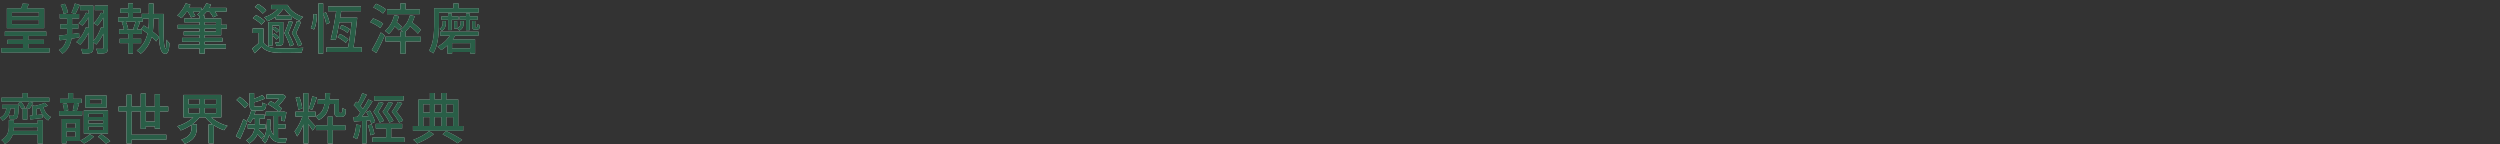 <svg xmlns="http://www.w3.org/2000/svg" id="_圖層_1" data-name="圖層 1" viewBox="0 0 1504.22 86.66"><rect x="0" y="0" width="1504.22" height="86.66" fill="#333333" stroke="none"/><defs><linearGradient id="_銀色_3" x1="-224.97" x2="474.14" y1="-45.55" y2="126.84" data-name="銀色 3" gradientUnits="userSpaceOnUse"><stop offset="0" stop-color="#edebe9"/><stop offset="0" stop-color="#e6e3e1"/><stop offset=".06" stop-color="#d7d4d3"/><stop offset=".19" stop-color="#b0adaf"/><stop offset=".26" stop-color="#949195"/><stop offset=".52" stop-color="#f6f6f6"/><stop offset=".59" stop-color="#e7e7e7"/><stop offset=".71" stop-color="#c1c0c1"/><stop offset=".88" stop-color="#888587"/><stop offset="1" stop-color="#dbdada"/><stop offset="1" stop-color="#b2b2b2"/></linearGradient><style>.cls-1{fill:#295e47}.cls-2{fill:url(#_銀色_3)}</style></defs><path d="M.83 31.64v-2.71h13v-2.44H4.46v-2.54h9.37v-2.34H2.9v-2.64h24.95v2.64H17.03v2.34h9.41v2.54h-9.41v2.44h12.8v2.71zm3.3-14.69V5.01h8.58c.46-1.25.78-2.22.96-2.9l3.73.3c-.22.48-.54 1.18-.96 2.08-.13.24-.22.42-.26.53h10.4v11.95H4.12ZM7.2 9.79h16.17V7.41H7.19v2.38Zm0 4.75h16.17v-2.47H7.19v2.47ZM37.46 32.33c-.64-.92-1.31-1.67-2.01-2.24 2.33-1.3 3.83-3.43 4.49-6.4l-4.06.59-.46-2.84c.11-.02.27-.04.5-.06 1.85-.22 3.31-.4 4.39-.53.04-.48.07-1.2.07-2.14v-1.42h-4.09v-2.74h4.09v-3.43h-4.42V8.41h9.14l-2.11-.76c.9-1.89 1.58-3.74 2.05-5.54l2.97.86c-.18.37-.45.96-.82 1.75-.84 1.8-1.45 3.04-1.85 3.7h2.24v2.71h-4.19v3.43h3.7v2.74h-3.7v1.42c0 .77-.01 1.35-.03 1.75.92-.13 2.33-.33 4.22-.59l.13 2.64c-.81.13-2.05.33-3.7.59-.42.07-.74.11-.96.13-.71 4.14-2.56 7.17-5.58 9.11Zm.79-23.93c-.22-1.65-.79-3.45-1.72-5.41L39 2.27c.92 1.71 1.55 3.49 1.88 5.31l-2.64.82Zm11.42 23.89c-.15-.9-.48-1.86-.99-2.87q2.805.105 3.96.03c.44-.02.66-.26.66-.73v-9.14c-1.45 2.97-3.13 5.41-5.05 7.33-.73-.64-1.51-1.17-2.34-1.58 1.19-1.06 2.29-2.38 3.32-3.96 1.02-1.58 1.84-3.25 2.46-4.98l1.62.4v-6.44c-1.12 2-2.38 3.7-3.76 5.08-.84-.68-1.6-1.18-2.28-1.48 1.91-1.74 3.4-3.84 4.46-6.3l1.58.43V6.1h-5.12V3.33h7.92v21.32c1.94-2.07 3.5-4.82 4.69-8.25l1.35.33v-6.14c-1.14 1.96-2.34 3.57-3.6 4.85-.77-.64-1.52-1.13-2.24-1.48 1.8-1.72 3.29-3.82 4.46-6.3l1.39.36V6.11h-5.08V3.34h7.89v25.41c0 .81-.09 1.45-.26 1.91-.2.46-.54.83-1.02 1.09-.79.37-2.44.56-4.95.56-.11-.88-.42-1.87-.92-2.97 1.45.09 2.68.1 3.7.03q.66 0 .66-.66v-8.48q-1.845 3.96-4.26 6.57c-.37-.35-.97-.78-1.78-1.29v3.27c0 .81-.1 1.44-.3 1.88-.2.48-.55.85-1.06 1.09-.79.37-2.49.56-5.08.56ZM98.64 32.2c-1.41-.51-2.32-2.77-2.74-6.8-.24-2.46-.34-7.14-.3-14.03v-.13h-3.2V12c0 2.64-.15 4.98-.46 7.03 1.78 1.39 3.04 2.53 3.76 3.43l-1.78 2.47c-.64-.79-1.53-1.69-2.67-2.71-1.19 4.22-3.39 7.6-6.6 10.13-.84-.84-1.63-1.47-2.38-1.91 3.3-2.49 5.47-5.91 6.5-10.26-1.21-.92-2.33-1.71-3.37-2.38v2.61h-5.38v2.94h4.88v2.61h-4.88v6.27h-2.87v-6.27H72v-2.61h5.15v-2.94h-5.48v-2.64h2.9c-.24-1.5-.68-2.91-1.32-4.26l1.62-.43h-3.76v-2.61h6.04V7.76H72.4V5.19h4.75v-3.2h2.87v3.2h4.55v2.57h-4.55v2.71h5.31V8.36h4.22V2.07h2.84v6.3h6.14q-.195 10.125-.03 14.19c.13 4.25.55 6.47 1.25 6.67.2.07.34-1.73.43-5.38.62.9 1.21 1.6 1.78 2.08-.09 2.73-.44 4.59-1.06 5.58q-.795 1.29-2.28.69ZM76.17 17.78h4.88l-.99-.3c.53-1.17 1.02-2.63 1.49-4.39h-5.84c.77 1.63 1.24 3.09 1.42 4.39zm6.27 0h2.94l-.46-.3 1.62-2.14c.9.53 1.83 1.12 2.77 1.78.18-1.58.26-3.3.26-5.15v-.73h-3.66v1.85h-3.23l1.55.39c-.07.15-.15.38-.26.66-.68 1.74-1.19 2.95-1.52 3.63ZM120.05 32.3v-3.13h-12.54v-2.38h12.54v-1.65h-10.46V22.8h10.46v-1.58h-9.5v-2.24h9.5v-1.71h-13.13v-2.31h13.13v-1.58h-9.21v-2.21h9.21V9.62c-.44-.29-.96-.56-1.55-.83.77-.53 1.45-1.09 2.05-1.68h-4.46c.66.99 1.14 1.83 1.45 2.51l-2.67.86c-.37-1.01-.99-2.13-1.85-3.37h-.83c-.95 1.45-1.95 2.72-3 3.79a17 17 0 0 0-2.54-1.62c.99-.88 1.95-1.98 2.87-3.3.88-1.28 1.62-2.6 2.21-3.96l2.84.79c-.15.33-.38.81-.69 1.45-.11.22-.2.38-.26.49h7.72v1.52c1.19-1.32 2.11-2.74 2.77-4.26l2.87.72c-.24.59-.59 1.27-1.06 2.01h10.33v2.34h-6.93c.79.99 1.3 1.73 1.52 2.21l-2.61 1.12c-.46-1.01-1.2-2.12-2.21-3.33h-1.75c-.66.81-1.4 1.59-2.21 2.34h1.09v1.72h9.93v3.79h3.43v2.31h-3.43v3.96h-9.93v1.58h10.69v2.34h-10.69v1.65h12.8v2.38h-12.8v3.13h-3.1Zm3.1-17.36h6.8v-1.58h-6.8zm0 4.03h6.8v-1.71h-6.8zM153.22 32.04l-1.52-2.87q2.145-1.59 3.96-3.3v-6.01h-3.6v-2.77h6.47v8.48c1.43 2.16 4.11 3.3 8.05 3.43 1.98.09 4.59.11 7.82.06 3.34-.06 6.04-.18 8.08-.33-.48 1.04-.78 2-.89 2.9-1.94.09-4.44.14-7.52.17-3.01.02-5.51 0-7.49-.07-4.2-.18-7.29-1.41-9.27-3.7-1.25 1.28-2.62 2.61-4.09 3.99Zm4.06-17.23c-.51-.57-1.25-1.24-2.24-2.01-.97-.71-1.94-1.33-2.9-1.88l1.98-1.82q3.525 1.815 5.25 3.66l-2.08 2.04Zm.79-6.63c-.48-.59-1.18-1.28-2.08-2.04q-1.35-1.155-2.67-1.98l2.05-1.75c.9.53 1.8 1.13 2.71 1.82.95.75 1.66 1.42 2.14 2.01l-2.14 1.95Zm2.8 4.55c-.62-1.01-1.25-1.79-1.91-2.34 1.52-.46 2.99-1.13 4.41-2s2.63-1.85 3.65-2.95h-3.89V2.97h9.97c.77 1.58 2.01 3.04 3.73 4.36 1.67 1.28 3.53 2.23 5.58 2.87-.97.73-1.72 1.48-2.24 2.28-1.67-.68-3.2-1.54-4.59-2.57v1.75h-9.77v-1.58q-2.34 1.755-4.92 2.67Zm.56 14.85V13.26h8.98v11.91c0 .57-.07 1-.2 1.29-.13.33-.37.57-.73.72-.51.26-1.57.4-3.2.4-.07-.59-.3-1.29-.69-2.08q1.515.06 2.01 0 .36 0 .36-.33V15.4h-4.09v1.85l1.32-1.09c1.28.71 2.2 1.45 2.77 2.24l-1.45 1.22q-.825-1.185-2.64-2.28v3.63l1.19-.86c1.23.77 2.16 1.59 2.77 2.47l-1.58 1.22c-.51-.79-1.3-1.6-2.38-2.41v6.17h-2.44Zm5.18-18.15h8.32c-1.56-1.25-2.79-2.58-3.7-3.99h-.86a19.5 19.5 0 0 1-3.76 3.99m7.85 18.41c-.62-2.24-1.74-4.88-3.37-7.92 1.19-2.66 2.1-5.07 2.74-7.23l2.34.49c-.4 1.19-1.11 3.02-2.15 5.48-.24.55-.42.96-.53 1.22 1.47 2.69 2.56 5.05 3.27 7.1l-2.31.86Zm4.92 0c-.68-2.2-1.94-4.84-3.76-7.92 1.32-2.73 2.33-5.14 3.04-7.23l2.41.53c-.55 1.54-1.53 3.76-2.94 6.67 1.63 2.73 2.83 5.08 3.6 7.06l-2.34.89ZM188.96 17.75l-1.95-.86c.51-.97.9-2.28 1.19-3.93.26-1.47.42-2.99.46-4.55l1.98.27c0 1.69-.13 3.3-.4 4.82q-.435 2.67-1.29 4.26Zm2.61 14.55V2.04h2.87v6.01l1.68-.6c1.19 2.44 1.9 4.55 2.14 6.34l-1.98.83c-.29-1.89-.9-3.94-1.85-6.14v23.83h-2.87Zm4.88-1.02v-2.84h13c.83-4.51 1.54-9.53 2.11-15.05h-7.36c-.81 4.42-1.54 7.96-2.18 10.62l-3.04-.23c1.34-5.3 2.44-10.98 3.3-17.03h-4.88V3.91h19.8v2.84h-11.88c-.02.15-.06.38-.1.69-.22 1.41-.4 2.48-.53 3.2h10.26c-.75 7.13-1.5 13.06-2.24 17.79h4.98v2.84h-21.25Zm11.58-5.48c-1.08-1.08-2.71-2.24-4.88-3.5l1.49-1.82q3.075 1.515 4.95 3.27l-1.55 2.05Zm1.02-6.04c-1.12-.99-2.7-1.9-4.72-2.74l1.32-1.98c2.07.84 3.65 1.67 4.75 2.51zM228.76 16.86c-.62-.55-1.51-1.17-2.67-1.85q-1.68-.96-3.3-1.65l1.68-2.31c2.6 1.01 4.62 2.08 6.07 3.2zm-2.34 15.01-2.74-1.81c1.91-3.19 3.73-6.71 5.45-10.56l2.38 1.82c-1.47 3.48-3.17 7-5.08 10.56Zm4.03-23.73c-.59-.57-1.46-1.21-2.61-1.91-1.08-.68-2.16-1.26-3.23-1.75l1.68-2.21c1.06.42 2.13.95 3.23 1.58 1.17.66 2.07 1.27 2.71 1.81l-1.78 2.47Zm3.46 12.34c-.84-.88-1.58-1.51-2.24-1.88 2.62-2.15 4.47-5.31 5.54-9.47l2.81.53c-.33 1.32-.76 2.56-1.29 3.73 1.36 1.03 2.36 1.89 3 2.57l-1.75 2.31c-.64-.7-1.46-1.5-2.48-2.38q-1.545 2.745-3.6 4.59Zm7 11.85v-7.36h-9.01V22.1h9.01v-3h1.45s-.06-.05-.1-.1c-.7-.62-1.19-1-1.45-1.15 2.88-1.98 4.84-4.87 5.87-8.68l2.84.53c-.35 1.3-.84 2.55-1.45 3.76 2.35 1.8 4.07 3.3 5.15 4.49l-1.78 2.31c-1.04-1.25-2.61-2.74-4.72-4.46-.81 1.23-1.77 2.33-2.87 3.3h.17v3h9.17v2.87h-9.17v7.36h-3.1ZM232.86 8.5V5.63h8.05V2h3.1v3.63h8.61V8.5h-19.77ZM260.7 32.1c-.29-.26-.7-.56-1.24-.88s-.99-.54-1.34-.68c1.25-2.07 2.12-4.74 2.61-8.02.33-2.2.5-4.91.5-8.12V4.94h11.58v-2.9h3.1v2.9h12.14v2.64h-23.92v6.83c0 8.03-1.14 13.93-3.43 17.69m8.48.2v-4.98c-1.06.99-2.28 1.93-3.66 2.8-.7-.79-1.45-1.47-2.24-2.05 3.12-1.69 5.57-3.89 7.33-6.6h-5.74v-2.41h23.07v2.41h-14.06c-.62 1.01-1.1 1.76-1.45 2.24h13.43v8.55h-2.97v-.96h-10.86v.99h-2.84Zm-3.27-13.7c-.29-.35-.75-.77-1.39-1.25 1.23-.77 1.85-1.9 1.85-3.4v-1.29h1.88v1.35q0 3.06-2.34 4.59m3.7-.49V11.9h-3.99V9.82h3.99V8.04h2.21v1.78h3.99v2.08h-3.99v6.21zm2.41 10.96h10.86v-3.1h-10.86zm4.36-10.66c-.48-.53-.92-.94-1.32-1.22v.03h-1.81V12.7h1.81v4.42c1.41-.75 2.11-1.81 2.11-3.2v-1.25h1.85v1.32c0 2-.88 3.48-2.64 4.42m4.03-.23v-6.27h-3.83V9.83h3.83V8.05h2.24v1.78h4.75v2.08h-4.75v6.27zm5.38-.33c-.57 0-1.01-.15-1.32-.46-.15-.15-.26-.37-.31-.64-.06-.28-.08-.74-.08-1.4v-2.71h1.85v2.94q0 .525.03.63c.07.09.17.13.3.13h.43c.13 0 .24-.03.33-.08s.17-.18.23-.38c.02-.18.05-.66.1-1.45.37.33.84.57 1.39.72-.09 1.01-.19 1.65-.3 1.91-.15.26-.4.47-.73.63-.2.11-.5.17-.89.17h-1.02ZM1.52 72.64A5.3 5.3 0 0 0 0 70.79c1.19-.55 2.1-1.33 2.74-2.34.53-.86.9-1.95 1.12-3.27H1.25v-2.11h10.1q0 .465-.03.96c-.11 2.29-.24 3.91-.4 4.85-.15 1.06-.38 1.76-.69 2.11-.38.44-.92.69-1.65.76q-.795.105-2.61.03c-.09-.9-.3-1.65-.63-2.24.64.09 1.34.13 2.11.13.37 0 .64-.1.79-.3.31-.37.52-1.77.63-4.19H6.33c-.24 1.74-.71 3.19-1.42 4.36-.79 1.3-1.92 2.33-3.4 3.1Zm16.17-7.16-1.95-.73c.81-1.28 1.44-2.46 1.88-3.56H.83v-2.44h12.8v-2.74h3.07v2.74h13v2.44H17.85l2.14.69q-1.185 2.175-2.31 3.6ZM2.97 86.67a7.6 7.6 0 0 0-2.11-2.41c1.78-1.06 3.02-2.42 3.73-4.09.48-1.16.73-2.61.73-4.32v-3.56h3.07v1.88h14.29v-1.88h3.1v14.12h-3.1v-5.28H7.62c-.84 2.33-2.39 4.18-4.65 5.54m5.21-7.92h14.49v-2.24l-14.29.03c-.04.97-.11 1.71-.2 2.21m4.72-13.2c-.37-.97-1.08-2.11-2.11-3.43l1.98-.82c1.01 1.23 1.75 2.33 2.21 3.3l-2.08.96Zm.76 6.37v-6.63h2.77v6.63zm15.34.53c-1.36-.77-2.52-1.96-3.46-3.56l.07 2.08c-.99.13-2.43.32-4.32.56-1.39.18-2.4.31-3.04.39l-.33-2.34h.17c.64-.04 1.12-.09 1.45-.13v-6.1l1.45.36c2.68-.62 4.63-1.23 5.84-1.85l1.98 1.75c-.86.37-1.76.69-2.71.96.9 2.88 2.43 4.83 4.59 5.84-.64.53-1.2 1.21-1.68 2.05Zm-7-3.23 3.5-.36c-.64-1.14-1.16-2.39-1.55-3.73-.88.18-1.53.31-1.95.4v3.7ZM35.57 69.47V66.8h3c-.09-1.43-.36-2.87-.83-4.32l2.38-.46c.53 1.47.84 2.95.92 4.42l-1.81.36h6.2l-1.68-.3c.42-1.56.69-3.07.83-4.52h-8.45v-2.54h4.92v-3.43h2.94v3.43h5.11v2.54H46l1.65.23c-.07.2-.15.48-.26.86-.55 1.83-.95 3.07-1.19 3.73h3.23v2.67zm1.65 16.8V71.62h10.92v13.2h-8.18v1.45zm2.74-9.3h5.38v-2.84h-5.38zm0 5.38h5.38v-3.07h-5.38zm10.59 3.99c-.7-.66-1.45-1.25-2.24-1.78.99-.44 2.04-1.04 3.14-1.78 1.03-.72 1.87-1.42 2.51-2.08l2.57 1.52c-.79.75-1.74 1.51-2.84 2.28a28 28 0 0 1-3.13 1.85Zm-.1-5.97V66.44H65v13.93zm.86-15.64V57.5h12.87v7.23zm1.98 5.68h8.75v-1.88h-8.75zm0 3.89h8.75v-1.88h-8.75zm0 3.93h8.75v-1.95h-8.75zm.86-15.74h7.06v-2.74h-7.06zm9.6 23.99c-1.19-1.3-2.79-2.71-4.82-4.22l2.11-1.52c2.2 1.52 3.97 2.9 5.31 4.16l-2.61 1.58ZM76.13 86.33v-19.3h-4.82v-2.94h4.82v-7.13h3.13v7.13h5.41v-7.82h3.07v7.82h5.41v-7.46h3.1v7.46h4.98v2.94h-4.98v10.39h-3.1v-1.39h-5.41v1.52h-3.07V67.02h-5.41v14.03h20.82v3H79.26v2.28zm11.62-13.17h5.41v-6.14h-5.41zM111.14 86.56c-.38-.79-1.07-1.63-2.08-2.51 2.51-.88 4.25-2.04 5.21-3.5.68-1.01 1.02-2.27 1.02-3.76v-1.72a28 28 0 0 1-6.57 3.4c-.57-.97-1.25-1.81-2.05-2.54 1.78-.53 3.52-1.25 5.21-2.18 1.74-.95 3.21-2 4.42-3.17h-5.97V57.12h22.84v13.46h-6.01c1.19 1.14 2.65 2.17 4.39 3.07 1.72.9 3.51 1.6 5.38 2.08-.79.71-1.49 1.57-2.08 2.61-2.09-.66-4.16-1.66-6.2-3v10.92h-3.17V74.81h2.44c-1.74-1.3-3.18-2.71-4.32-4.22h-3.53a20.9 20.9 0 0 1-4.39 4.19h2.74v2.11c0 2.02-.41 3.72-1.22 5.08-1.14 1.94-3.17 3.46-6.07 4.59Zm2.24-23.92h6.73v-3h-6.73zm0 5.45h6.73v-3.07h-6.73zm9.83-5.45h6.8v-3h-6.8zm0 5.45h6.8v-3.07h-6.8zM144.54 83.5l-2.61-1.52c1.65-3.17 3.16-6.62 4.52-10.36l2.34 1.62q-2.04 5.61-4.26 10.26Zm2.74-18.45c-.95-1.32-2.61-2.95-4.98-4.88l2.01-1.95c2.31 1.71 4.01 3.26 5.12 4.62zm2.67 21.29a8.4 8.4 0 0 0-1.88-1.88c2.77-1.58 4.46-3.93 5.05-7.03h-4.03v-2.61h4.29v-3.37h-1.32c-.42.9-.91 1.73-1.48 2.47-.46-.44-1.18-.93-2.15-1.48 1.19-1.43 2.09-3.45 2.71-6.07l2.54.56c-.18.73-.37 1.41-.59 2.05h6.17v2.47h-3.17v3.37h3.6v2.61h-3.79c-.02.07-.05.18-.08.35-.03.16-.06.29-.08.38 1.41 1.17 2.54 2.29 3.4 3.37l-1.78 2.08c-.64-.9-1.45-1.84-2.44-2.8-.97 2.22-2.62 4.07-4.95 5.54Zm3.6-19.83c-1.36 0-2.27-.23-2.72-.68s-.68-1.32-.68-2.62v-7.16h2.74v3.33c2.16-.79 3.81-1.53 4.95-2.21l1.62 2.11q-3.105 1.425-6.57 2.31v1.58c0 .4.06.65.18.76s.4.16.84.16h2.97c.37 0 .63-.14.76-.43s.22-.95.26-1.98q.795.63 2.34.99c-.13 1.5-.41 2.51-.84 3.04s-1.16.79-2.19.79h-3.66Zm5.87 19.8c-.53-.81-1.1-1.44-1.72-1.88 1.1-1.19 1.87-2.93 2.31-5.21q.525-2.64.63-7.23h2.24c-.04 1.98-.13 3.6-.26 4.85.46 1.96 1.15 3.46 2.08 4.49V69.81h-4.82V67.2h7.79q-1.095-1.05-3-2.34c-1.23-.86-2.43-1.6-3.6-2.21l1.68-1.88c.86.42 1.74.89 2.64 1.42.68-.68 1.47-1.62 2.38-2.8h-7.46v-2.51h9.34l.56-.13 1.88 1.29c-1.28 2-2.78 3.86-4.52 5.58.77.53 1.46 1.08 2.08 1.65l-1.62 1.95h2.24l.43-.1 1.65.39c-.35 2.16-.75 3.98-1.19 5.48l-2.05-.46c.13-.6.3-1.5.5-2.71h-2.31v4.92h4.52v2.54h-4.52v5.68c.64.18 1.38.26 2.21.26h3.2c-.4.75-.66 1.63-.79 2.64h-2.57c-1.69 0-3.09-.32-4.19-.96-1.32-.77-2.39-2.08-3.2-3.93-.51 2.22-1.35 4-2.54 5.35ZM182.59 86.3V74.82c-1.3 3.28-2.57 5.7-3.83 7.26-.29-.79-.8-1.81-1.55-3.07.88-1.01 1.76-2.35 2.64-4.03.84-1.58 1.54-3.21 2.11-4.88h-4.26v-2.87h4.88V56.04h2.9v11.19h4.42v2.87h-4.42v1.19c.55.55 1.35 1.39 2.39 2.53s1.72 1.91 2.03 2.33l-1.78 2.41c-.59-1.04-1.47-2.33-2.64-3.89v11.65h-2.9Zm-3.17-20.33c-.04-.99-.21-2.13-.49-3.43-.29-1.39-.64-2.63-1.06-3.73l2.24-.53c.44 1.1.82 2.31 1.14 3.62s.51 2.46.58 3.45l-2.41.63Zm8.42.03-2.08-.63c.88-2.18 1.58-4.63 2.11-7.36l2.77.63c-1.06 3.1-1.99 5.56-2.81 7.36Zm3.86 6.24c-.15-.33-.4-.71-.74-1.15s-.67-.79-.97-1.06c1.58-.77 2.79-1.78 3.63-3.04.77-1.12 1.31-2.6 1.62-4.42h-3.99V59.8h4.32c.09-1.47.14-2.74.17-3.79h2.87c-.02 1.34-.09 2.61-.2 3.79h5.54v6.93c0 .64.03 1 .1 1.09.09.09.23.13.43.13h.63c.24 0 .41-.03.51-.1s.18-.27.25-.63c.09-.37.13-1.15.13-2.34.51.42 1.2.78 2.08 1.09q-.135 2.37-.33 2.97c-.22.48-.56.85-1.02 1.09-.35.2-.86.3-1.52.3h-1.49c-.84 0-1.47-.21-1.91-.63a2 2 0 0 1-.49-.96c-.09-.44-.13-1.12-.13-2.04v-4.12h-3.07c-.38 2.38-1.01 4.29-1.91 5.74-1.03 1.63-2.53 2.94-4.49 3.93Zm5.51 14.12v-8.09h-7.09v-2.94h7.09v-5.15h3.04v5.15h7.56v2.94h-7.56v8.09zM214.76 83.73c-.53-.35-1.28-.71-2.24-1.09.88-1.83 1.5-4.4 1.85-7.72l2.54.43c-.51 3.74-1.22 6.53-2.15 8.38m3.1 2.57V72.8c-.53.02-1.29.06-2.28.13-1.19.09-2.06.14-2.61.17l-.3-2.67 2.31-.13c.73-.95 1.32-1.75 1.78-2.41q-1.32-2.04-3.93-4.65l1.55-2.05c.2.18.49.46.89.86 1.12-2.03 2.01-4.03 2.67-6.01l2.71.99c-1.52 2.97-2.77 5.2-3.76 6.7.62.68 1.1 1.28 1.45 1.78 1.34-2.09 2.43-3.98 3.27-5.68l2.54 1.15c-2.22 3.54-4.34 6.6-6.37 9.17l3.89-.23c-.29-.68-.71-1.51-1.25-2.47l2.18-.93c.68 1.1 1.31 2.29 1.88 3.56.57 1.28.97 2.37 1.19 3.27l-2.34 1.09c-.13-.57-.33-1.24-.59-2.01l-2.18.16v13.7h-2.71Zm5.02-4.92c-.15-1.74-.67-3.71-1.55-5.91l2.21-.66c.86 2.03 1.43 3.97 1.72 5.84zm1.22 4.06v-2.77h8.25v-5.41h-6.24v-2.71h15.87v2.71h-6.57v5.41h7.92v2.77h-19.24Zm4.39-11.68c-.71-1.8-1.96-3.96-3.76-6.47 1.5-2.31 2.63-4.3 3.4-5.97l2.61.63c-.92 1.74-1.98 3.51-3.17 5.31 1.56 2.09 2.71 3.93 3.43 5.51zm-3.37-13.27v-2.71h17.72v2.71zm9.17 13.27c-.79-1.87-2.16-4.03-4.09-6.47 1.56-2.29 2.75-4.28 3.56-5.97l2.61.63q-1.38 2.445-3.3 5.28c1.65 2.09 2.87 3.92 3.66 5.48l-2.44 1.06Zm5.84 0c-.9-1.87-2.38-4.03-4.42-6.47 1.65-2.38 2.88-4.37 3.7-5.97l2.61.66c-.9 1.61-2.04 3.36-3.4 5.25 1.78 2.05 3.09 3.85 3.93 5.41l-2.41 1.12ZM248.46 78.71v-2.9h3.27V59.9h6.93v-3.96h2.84v3.96h4.12v-3.96h2.94v3.96h7.19v15.91h2.97v2.9zm2.54 7.62a14.2 14.2 0 0 0-2.34-2.21c1.76-.64 3.52-1.44 5.28-2.41 1.83-1.01 3.23-1.96 4.22-2.84l2.87 1.85c-1.23.99-2.8 2.01-4.72 3.07-1.8 1.01-3.58 1.86-5.31 2.54m3.7-18.68h3.96v-4.92h-3.96zm0 8.15h3.96v-5.31h-3.96zm6.8-8.15h4.12v-4.92h-4.12zm0 8.15h4.12v-5.31h-4.12zm13.79 10.39c-2.55-1.87-5.54-3.65-8.98-5.35l2.14-2.01c3.98 1.87 7.19 3.64 9.64 5.31l-2.81 2.04Zm-6.73-18.54h4.09v-4.92h-4.09zm0 8.15h4.09v-5.31h-4.09z" class="cls-2"/><path d="M.83 31.64v-2.71h13v-2.44H4.46v-2.54h9.37v-2.34H2.9v-2.64h24.95v2.64H17.03v2.34h9.41v2.54h-9.41v2.44h12.8v2.71zm3.3-14.69V5.01h8.58c.46-1.25.78-2.22.96-2.9l3.73.3c-.22.48-.54 1.18-.96 2.08-.13.24-.22.42-.26.53h10.4v11.95H4.12ZM7.2 9.79h16.17V7.41H7.19v2.38Zm0 4.75h16.17v-2.47H7.19v2.47ZM37.46 32.33c-.64-.92-1.31-1.67-2.01-2.24 2.33-1.3 3.83-3.43 4.49-6.4l-4.06.59-.46-2.84c.11-.02.27-.04.5-.06 1.85-.22 3.31-.4 4.39-.53.04-.48.07-1.2.07-2.14v-1.42h-4.09v-2.74h4.09v-3.43h-4.42V8.41h9.14l-2.11-.76c.9-1.89 1.58-3.74 2.05-5.54l2.97.86c-.18.37-.45.96-.82 1.75-.84 1.8-1.45 3.04-1.85 3.7h2.24v2.71h-4.19v3.43h3.7v2.74h-3.7v1.42c0 .77-.01 1.35-.03 1.75.92-.13 2.33-.33 4.22-.59l.13 2.64c-.81.13-2.05.33-3.7.59-.42.07-.74.11-.96.13-.71 4.14-2.56 7.17-5.58 9.11Zm.79-23.93c-.22-1.65-.79-3.45-1.72-5.41L39 2.27c.92 1.71 1.55 3.49 1.88 5.31l-2.64.82Zm11.42 23.89c-.15-.9-.48-1.86-.99-2.87q2.805.105 3.96.03c.44-.02.66-.26.66-.73v-9.14c-1.45 2.97-3.13 5.41-5.05 7.33-.73-.64-1.51-1.17-2.34-1.58 1.19-1.06 2.29-2.38 3.32-3.96 1.02-1.58 1.84-3.25 2.46-4.98l1.62.4v-6.44c-1.12 2-2.38 3.7-3.76 5.08-.84-.68-1.6-1.18-2.28-1.48 1.91-1.74 3.4-3.84 4.46-6.3l1.58.43V6.1h-5.12V3.33h7.92v21.32c1.94-2.07 3.5-4.82 4.69-8.25l1.35.33v-6.14c-1.14 1.96-2.34 3.57-3.6 4.85-.77-.64-1.52-1.13-2.24-1.48 1.8-1.72 3.29-3.82 4.46-6.3l1.39.36V6.11h-5.08V3.34h7.89v25.41c0 .81-.09 1.45-.26 1.91-.2.46-.54.83-1.02 1.09-.79.37-2.44.56-4.95.56-.11-.88-.42-1.87-.92-2.97 1.45.09 2.68.1 3.7.03q.66 0 .66-.66v-8.48q-1.845 3.96-4.26 6.57c-.37-.35-.97-.78-1.78-1.29v3.27c0 .81-.1 1.44-.3 1.88-.2.48-.55.85-1.06 1.09-.79.37-2.49.56-5.08.56ZM98.64 32.2c-1.41-.51-2.32-2.77-2.74-6.8-.24-2.46-.34-7.14-.3-14.03v-.13h-3.2V12c0 2.64-.15 4.98-.46 7.03 1.78 1.39 3.04 2.53 3.76 3.43l-1.78 2.47c-.64-.79-1.53-1.69-2.67-2.71-1.19 4.22-3.39 7.6-6.6 10.13-.84-.84-1.63-1.47-2.38-1.91 3.3-2.49 5.47-5.91 6.5-10.26-1.21-.92-2.33-1.71-3.37-2.38v2.61h-5.38v2.94h4.88v2.61h-4.88v6.27h-2.87v-6.27H72v-2.61h5.15v-2.94h-5.48v-2.64h2.9c-.24-1.5-.68-2.91-1.32-4.26l1.62-.43h-3.76v-2.61h6.04V7.76H72.4V5.19h4.75v-3.2h2.87v3.2h4.55v2.57h-4.55v2.71h5.31V8.36h4.22V2.07h2.84v6.3h6.14q-.195 10.125-.03 14.19c.13 4.25.55 6.47 1.25 6.67.2.07.34-1.73.43-5.38.62.9 1.21 1.6 1.78 2.08-.09 2.73-.44 4.59-1.06 5.58q-.795 1.29-2.28.69ZM76.17 17.78h4.88l-.99-.3c.53-1.17 1.02-2.63 1.49-4.39h-5.84c.77 1.63 1.24 3.09 1.42 4.39zm6.27 0h2.94l-.46-.3 1.62-2.14c.9.53 1.83 1.12 2.77 1.78.18-1.58.26-3.3.26-5.15v-.73h-3.66v1.85h-3.23l1.55.39c-.07.15-.15.38-.26.66-.68 1.74-1.19 2.95-1.52 3.63ZM120.05 32.3v-3.13h-12.54v-2.38h12.54v-1.65h-10.46V22.8h10.46v-1.58h-9.5v-2.24h9.5v-1.71h-13.13v-2.31h13.13v-1.58h-9.21v-2.21h9.21V9.62c-.44-.29-.96-.56-1.55-.83.77-.53 1.45-1.09 2.05-1.68h-4.46c.66.99 1.14 1.83 1.45 2.51l-2.67.86c-.37-1.01-.99-2.13-1.85-3.37h-.83c-.95 1.45-1.95 2.72-3 3.79a17 17 0 0 0-2.54-1.62c.99-.88 1.95-1.98 2.87-3.3.88-1.28 1.62-2.6 2.21-3.96l2.84.79c-.15.33-.38.81-.69 1.45-.11.22-.2.38-.26.49h7.72v1.52c1.19-1.32 2.11-2.74 2.77-4.26l2.87.72c-.24.59-.59 1.27-1.06 2.01h10.33v2.34h-6.93c.79.99 1.3 1.73 1.52 2.21l-2.61 1.12c-.46-1.01-1.2-2.12-2.21-3.33h-1.75c-.66.81-1.4 1.59-2.21 2.34h1.09v1.72h9.93v3.79h3.43v2.31h-3.43v3.96h-9.93v1.58h10.69v2.34h-10.69v1.65h12.8v2.38h-12.8v3.13h-3.1Zm3.1-17.36h6.8v-1.58h-6.8zm0 4.03h6.8v-1.71h-6.8zM153.22 32.04l-1.52-2.87q2.145-1.59 3.96-3.3v-6.01h-3.6v-2.77h6.47v8.48c1.43 2.16 4.11 3.3 8.05 3.43 1.98.09 4.59.11 7.82.06 3.34-.06 6.04-.18 8.08-.33-.48 1.04-.78 2-.89 2.9-1.94.09-4.44.14-7.52.17-3.01.02-5.51 0-7.49-.07-4.2-.18-7.29-1.41-9.27-3.7-1.25 1.28-2.62 2.61-4.09 3.99Zm4.06-17.23c-.51-.57-1.25-1.24-2.24-2.01-.97-.71-1.94-1.33-2.9-1.88l1.98-1.82q3.525 1.815 5.25 3.66l-2.08 2.04Zm.79-6.63c-.48-.59-1.18-1.28-2.08-2.04q-1.35-1.155-2.67-1.98l2.05-1.75c.9.53 1.8 1.13 2.71 1.82.95.75 1.66 1.42 2.14 2.01l-2.14 1.95Zm2.8 4.55c-.62-1.01-1.25-1.79-1.91-2.34 1.52-.46 2.99-1.13 4.41-2s2.63-1.85 3.65-2.95h-3.89V2.97h9.97c.77 1.58 2.01 3.04 3.73 4.36 1.67 1.28 3.53 2.23 5.58 2.87-.97.73-1.72 1.48-2.24 2.28-1.67-.68-3.2-1.54-4.59-2.57v1.75h-9.77v-1.58q-2.34 1.755-4.92 2.67Zm.56 14.85V13.26h8.98v11.91c0 .57-.07 1-.2 1.29-.13.33-.37.57-.73.72-.51.26-1.57.4-3.2.4-.07-.59-.3-1.29-.69-2.08q1.515.06 2.01 0 .36 0 .36-.33V15.4h-4.09v1.85l1.32-1.09c1.28.71 2.2 1.45 2.77 2.24l-1.45 1.22q-.825-1.185-2.64-2.28v3.63l1.19-.86c1.23.77 2.16 1.59 2.77 2.47l-1.58 1.22c-.51-.79-1.3-1.6-2.38-2.41v6.17h-2.44Zm5.18-18.15h8.32c-1.56-1.25-2.79-2.58-3.7-3.99h-.86a19.5 19.5 0 0 1-3.76 3.99m7.85 18.41c-.62-2.24-1.74-4.88-3.37-7.92 1.19-2.66 2.1-5.07 2.74-7.23l2.34.49c-.4 1.19-1.11 3.02-2.15 5.48-.24.55-.42.96-.53 1.22 1.47 2.69 2.56 5.05 3.27 7.1l-2.31.86Zm4.92 0c-.68-2.2-1.94-4.84-3.76-7.92 1.32-2.73 2.33-5.14 3.04-7.23l2.41.53c-.55 1.54-1.53 3.76-2.94 6.67 1.63 2.73 2.83 5.08 3.6 7.06l-2.34.89ZM188.96 17.75l-1.95-.86c.51-.97.9-2.28 1.19-3.93.26-1.47.42-2.99.46-4.55l1.98.27c0 1.69-.13 3.3-.4 4.82q-.435 2.67-1.29 4.26Zm2.61 14.55V2.04h2.87v6.01l1.68-.6c1.19 2.44 1.9 4.55 2.14 6.34l-1.98.83c-.29-1.89-.9-3.94-1.85-6.14v23.83h-2.87Zm4.88-1.02v-2.84h13c.83-4.51 1.54-9.53 2.11-15.05h-7.36c-.81 4.42-1.54 7.96-2.18 10.62l-3.04-.23c1.34-5.3 2.44-10.98 3.3-17.03h-4.88V3.91h19.8v2.84h-11.88c-.02.15-.06.38-.1.69-.22 1.41-.4 2.48-.53 3.2h10.26c-.75 7.13-1.5 13.06-2.24 17.79h4.98v2.84h-21.25Zm11.58-5.48c-1.08-1.08-2.71-2.24-4.88-3.5l1.49-1.82q3.075 1.515 4.95 3.27l-1.55 2.05Zm1.02-6.04c-1.12-.99-2.7-1.9-4.72-2.74l1.32-1.98c2.07.84 3.65 1.67 4.75 2.51zM228.76 16.86c-.62-.55-1.51-1.17-2.67-1.85q-1.68-.96-3.3-1.65l1.68-2.31c2.6 1.01 4.62 2.08 6.07 3.2zm-2.34 15.01-2.74-1.81c1.91-3.19 3.73-6.71 5.45-10.56l2.38 1.82c-1.47 3.48-3.17 7-5.08 10.56Zm4.03-23.73c-.59-.57-1.46-1.21-2.61-1.91-1.08-.68-2.16-1.26-3.23-1.75l1.68-2.21c1.06.42 2.13.95 3.23 1.58 1.17.66 2.07 1.27 2.71 1.81l-1.78 2.47Zm3.46 12.34c-.84-.88-1.58-1.51-2.24-1.88 2.62-2.15 4.47-5.31 5.54-9.47l2.81.53c-.33 1.32-.76 2.56-1.29 3.73 1.36 1.03 2.36 1.89 3 2.57l-1.75 2.31c-.64-.7-1.46-1.5-2.48-2.38q-1.545 2.745-3.6 4.59Zm7 11.85v-7.36h-9.01V22.1h9.01v-3h1.45s-.06-.05-.1-.1c-.7-.62-1.19-1-1.45-1.15 2.88-1.98 4.84-4.87 5.87-8.68l2.84.53c-.35 1.3-.84 2.55-1.45 3.76 2.35 1.8 4.07 3.3 5.15 4.49l-1.78 2.31c-1.04-1.25-2.61-2.74-4.72-4.46-.81 1.23-1.77 2.33-2.87 3.3h.17v3h9.17v2.87h-9.17v7.36h-3.1ZM232.86 8.5V5.63h8.05V2h3.1v3.63h8.61V8.5h-19.77ZM260.7 32.1c-.29-.26-.7-.56-1.24-.88s-.99-.54-1.34-.68c1.25-2.07 2.12-4.74 2.61-8.02.33-2.2.5-4.91.5-8.12V4.94h11.58v-2.9h3.1v2.9h12.14v2.64h-23.92v6.83c0 8.03-1.14 13.93-3.43 17.69m8.48.2v-4.98c-1.06.99-2.28 1.93-3.66 2.8-.7-.79-1.45-1.47-2.24-2.05 3.12-1.69 5.57-3.89 7.33-6.6h-5.74v-2.41h23.07v2.41h-14.06c-.62 1.01-1.1 1.76-1.45 2.24h13.43v8.55h-2.97v-.96h-10.86v.99h-2.84Zm-3.27-13.7c-.29-.35-.75-.77-1.39-1.25 1.23-.77 1.85-1.9 1.85-3.4v-1.29h1.88v1.35q0 3.06-2.34 4.59m3.7-.49V11.9h-3.99V9.82h3.99V8.04h2.21v1.78h3.99v2.08h-3.99v6.21zm2.41 10.96h10.86v-3.1h-10.86zm4.36-10.66c-.48-.53-.92-.94-1.32-1.22v.03h-1.81V12.7h1.81v4.42c1.41-.75 2.11-1.81 2.11-3.2v-1.25h1.85v1.32c0 2-.88 3.48-2.64 4.42m4.03-.23v-6.27h-3.83V9.83h3.83V8.05h2.24v1.78h4.75v2.08h-4.75v6.27zm5.38-.33c-.57 0-1.01-.15-1.32-.46-.15-.15-.26-.37-.31-.64-.06-.28-.08-.74-.08-1.4v-2.71h1.85v2.94q0 .525.03.63c.07.09.17.13.3.13h.43c.13 0 .24-.03.33-.08s.17-.18.23-.38c.02-.18.05-.66.1-1.45.37.33.84.57 1.39.72-.09 1.01-.19 1.65-.3 1.91-.15.26-.4.47-.73.63-.2.11-.5.17-.89.17h-1.02ZM1.52 72.64A5.3 5.3 0 0 0 0 70.79c1.19-.55 2.1-1.33 2.74-2.34.53-.86.9-1.95 1.12-3.27H1.25v-2.11h10.1q0 .465-.03.96c-.11 2.29-.24 3.91-.4 4.85-.15 1.06-.38 1.76-.69 2.11-.38.44-.92.69-1.65.76q-.795.105-2.61.03c-.09-.9-.3-1.65-.63-2.24.64.09 1.34.13 2.11.13.37 0 .64-.1.79-.3.31-.37.52-1.77.63-4.19H6.33c-.24 1.74-.71 3.19-1.42 4.36-.79 1.3-1.92 2.33-3.4 3.1Zm16.17-7.16-1.95-.73c.81-1.28 1.44-2.46 1.88-3.56H.83v-2.44h12.8v-2.74h3.07v2.74h13v2.44H17.85l2.14.69q-1.185 2.175-2.31 3.6ZM2.97 86.67a7.6 7.6 0 0 0-2.11-2.41c1.78-1.06 3.02-2.42 3.73-4.09.48-1.16.73-2.61.73-4.32v-3.56h3.07v1.88h14.29v-1.88h3.1v14.12h-3.1v-5.28H7.62c-.84 2.33-2.39 4.18-4.65 5.54m5.21-7.92h14.49v-2.24l-14.29.03c-.04.97-.11 1.71-.2 2.21m4.72-13.2c-.37-.97-1.08-2.11-2.11-3.43l1.98-.82c1.01 1.23 1.75 2.33 2.21 3.3l-2.08.96Zm.76 6.37v-6.63h2.77v6.63zm15.34.53c-1.36-.77-2.52-1.96-3.46-3.56l.07 2.08c-.99.13-2.43.32-4.32.56-1.39.18-2.4.31-3.04.39l-.33-2.34h.17c.64-.04 1.12-.09 1.45-.13v-6.1l1.45.36c2.68-.62 4.63-1.23 5.84-1.85l1.98 1.75c-.86.37-1.76.69-2.71.96.9 2.88 2.43 4.83 4.59 5.84-.64.53-1.2 1.21-1.68 2.05Zm-7-3.23 3.5-.36c-.64-1.14-1.16-2.39-1.55-3.73-.88.18-1.53.31-1.95.4v3.7ZM35.57 69.47V66.8h3c-.09-1.43-.36-2.87-.83-4.32l2.38-.46c.53 1.47.84 2.95.92 4.42l-1.81.36h6.2l-1.68-.3c.42-1.56.69-3.07.83-4.52h-8.45v-2.54h4.92v-3.43h2.94v3.43h5.11v2.54H46l1.65.23c-.07.2-.15.48-.26.86-.55 1.83-.95 3.07-1.19 3.73h3.23v2.67zm1.65 16.8V71.62h10.92v13.2h-8.18v1.45zm2.74-9.3h5.38v-2.84h-5.38zm0 5.38h5.38v-3.07h-5.38zm10.59 3.99c-.7-.66-1.45-1.25-2.24-1.78.99-.44 2.04-1.04 3.14-1.78 1.03-.72 1.87-1.42 2.51-2.08l2.57 1.52c-.79.75-1.74 1.51-2.84 2.28a28 28 0 0 1-3.13 1.85Zm-.1-5.97V66.44H65v13.93zm.86-15.64V57.5h12.87v7.23zm1.98 5.68h8.75v-1.88h-8.75zm0 3.89h8.75v-1.88h-8.75zm0 3.93h8.75v-1.95h-8.75zm.86-15.74h7.06v-2.74h-7.06zm9.6 23.99c-1.19-1.3-2.79-2.71-4.82-4.22l2.11-1.52c2.2 1.52 3.97 2.9 5.31 4.16l-2.61 1.58ZM76.13 86.33v-19.3h-4.82v-2.94h4.82v-7.13h3.13v7.13h5.41v-7.82h3.07v7.82h5.41v-7.46h3.1v7.46h4.98v2.94h-4.98v10.39h-3.1v-1.39h-5.41v1.52h-3.07V67.02h-5.41v14.03h20.82v3H79.26v2.28zm11.62-13.17h5.41v-6.14h-5.41zM111.14 86.56c-.38-.79-1.07-1.63-2.08-2.51 2.51-.88 4.25-2.04 5.21-3.5.68-1.01 1.02-2.27 1.02-3.76v-1.72a28 28 0 0 1-6.57 3.4c-.57-.97-1.25-1.81-2.05-2.54 1.78-.53 3.52-1.25 5.21-2.18 1.74-.95 3.21-2 4.42-3.17h-5.97V57.12h22.84v13.46h-6.01c1.19 1.14 2.65 2.17 4.39 3.07 1.72.9 3.51 1.6 5.38 2.08-.79.71-1.49 1.57-2.08 2.61-2.09-.66-4.16-1.66-6.2-3v10.92h-3.17V74.81h2.44c-1.74-1.3-3.18-2.71-4.32-4.22h-3.53a20.9 20.9 0 0 1-4.39 4.19h2.74v2.11c0 2.02-.41 3.72-1.22 5.08-1.14 1.94-3.17 3.46-6.07 4.59Zm2.24-23.92h6.73v-3h-6.73zm0 5.45h6.73v-3.07h-6.73zm9.83-5.45h6.8v-3h-6.8zm0 5.45h6.8v-3.07h-6.8zM144.54 83.5l-2.61-1.52c1.65-3.17 3.16-6.62 4.52-10.36l2.34 1.62q-2.04 5.61-4.26 10.26Zm2.74-18.45c-.95-1.32-2.61-2.95-4.98-4.88l2.01-1.95c2.31 1.71 4.01 3.26 5.12 4.62zm2.67 21.29a8.4 8.4 0 0 0-1.88-1.88c2.77-1.58 4.46-3.93 5.05-7.03h-4.03v-2.61h4.29v-3.37h-1.32c-.42.9-.91 1.73-1.48 2.47-.46-.44-1.18-.93-2.15-1.48 1.19-1.43 2.09-3.45 2.71-6.07l2.54.56c-.18.73-.37 1.41-.59 2.05h6.17v2.47h-3.17v3.37h3.6v2.61h-3.79c-.02.07-.05.18-.08.35-.03.16-.06.29-.08.38 1.41 1.17 2.54 2.29 3.4 3.37l-1.78 2.08c-.64-.9-1.45-1.84-2.44-2.8-.97 2.22-2.62 4.07-4.95 5.54Zm3.6-19.83c-1.36 0-2.27-.23-2.72-.68s-.68-1.32-.68-2.62v-7.16h2.74v3.33c2.16-.79 3.81-1.53 4.95-2.21l1.62 2.11q-3.105 1.425-6.57 2.31v1.58c0 .4.06.65.18.76s.4.16.84.16h2.97c.37 0 .63-.14.76-.43s.22-.95.26-1.98q.795.63 2.34.99c-.13 1.5-.41 2.51-.84 3.04s-1.16.79-2.19.79h-3.66Zm5.87 19.8c-.53-.81-1.1-1.44-1.72-1.88 1.1-1.19 1.87-2.93 2.31-5.21q.525-2.64.63-7.23h2.24c-.04 1.98-.13 3.6-.26 4.85.46 1.96 1.15 3.46 2.08 4.49V69.81h-4.82V67.2h7.79q-1.095-1.05-3-2.34c-1.23-.86-2.43-1.6-3.6-2.21l1.68-1.88c.86.42 1.74.89 2.64 1.42.68-.68 1.47-1.62 2.38-2.8h-7.46v-2.51h9.34l.56-.13 1.88 1.29c-1.28 2-2.78 3.86-4.52 5.58.77.53 1.46 1.08 2.08 1.65l-1.62 1.95h2.24l.43-.1 1.65.39c-.35 2.16-.75 3.98-1.19 5.48l-2.05-.46c.13-.6.3-1.5.5-2.71h-2.31v4.92h4.52v2.54h-4.52v5.68c.64.18 1.38.26 2.21.26h3.2c-.4.75-.66 1.63-.79 2.64h-2.57c-1.69 0-3.09-.32-4.19-.96-1.32-.77-2.39-2.08-3.2-3.93-.51 2.22-1.35 4-2.54 5.35ZM182.59 86.3V74.82c-1.3 3.28-2.57 5.7-3.83 7.26-.29-.79-.8-1.81-1.55-3.07.88-1.01 1.76-2.35 2.64-4.03.84-1.58 1.54-3.21 2.11-4.88h-4.26v-2.87h4.88V56.04h2.9v11.19h4.42v2.87h-4.42v1.19c.55.55 1.35 1.39 2.39 2.53s1.72 1.91 2.03 2.33l-1.78 2.41c-.59-1.04-1.47-2.33-2.64-3.89v11.65h-2.9Zm-3.17-20.33c-.04-.99-.21-2.13-.49-3.43-.29-1.39-.64-2.63-1.06-3.73l2.24-.53c.44 1.1.82 2.31 1.14 3.62s.51 2.46.58 3.45l-2.41.63Zm8.42.03-2.08-.63c.88-2.18 1.58-4.63 2.11-7.36l2.77.63c-1.06 3.1-1.99 5.56-2.81 7.36Zm3.86 6.24c-.15-.33-.4-.71-.74-1.15s-.67-.79-.97-1.06c1.58-.77 2.79-1.78 3.63-3.04.77-1.12 1.31-2.6 1.62-4.42h-3.99V59.8h4.32c.09-1.47.14-2.74.17-3.79h2.87c-.02 1.34-.09 2.61-.2 3.79h5.54v6.93c0 .64.03 1 .1 1.09.09.09.23.13.43.13h.63c.24 0 .41-.03.51-.1s.18-.27.25-.63c.09-.37.13-1.15.13-2.34.51.42 1.2.78 2.08 1.09q-.135 2.37-.33 2.97c-.22.48-.56.85-1.02 1.09-.35.2-.86.3-1.52.3h-1.49c-.84 0-1.47-.21-1.91-.63a2 2 0 0 1-.49-.96c-.09-.44-.13-1.12-.13-2.04v-4.12h-3.07c-.38 2.38-1.01 4.29-1.91 5.74-1.03 1.63-2.53 2.94-4.49 3.93Zm5.51 14.12v-8.09h-7.09v-2.94h7.09v-5.15h3.04v5.15h7.56v2.94h-7.56v8.09zM214.76 83.73c-.53-.35-1.28-.71-2.24-1.09.88-1.83 1.5-4.4 1.85-7.72l2.54.43c-.51 3.74-1.22 6.53-2.15 8.38m3.1 2.57V72.8c-.53.02-1.29.06-2.28.13-1.19.09-2.06.14-2.61.17l-.3-2.67 2.31-.13c.73-.95 1.32-1.75 1.78-2.41q-1.32-2.04-3.93-4.65l1.55-2.05c.2.18.49.46.89.86 1.12-2.03 2.01-4.03 2.67-6.01l2.71.99c-1.52 2.97-2.77 5.2-3.76 6.7.62.68 1.1 1.28 1.45 1.78 1.34-2.09 2.43-3.98 3.27-5.68l2.54 1.15c-2.22 3.54-4.34 6.6-6.37 9.17l3.89-.23c-.29-.68-.71-1.51-1.25-2.47l2.18-.93c.68 1.1 1.31 2.29 1.88 3.56.57 1.28.97 2.37 1.19 3.27l-2.34 1.09c-.13-.57-.33-1.24-.59-2.01l-2.18.16v13.7h-2.71Zm5.02-4.92c-.15-1.74-.67-3.71-1.55-5.91l2.21-.66c.86 2.03 1.43 3.97 1.72 5.84zm1.22 4.06v-2.77h8.25v-5.41h-6.24v-2.71h15.87v2.71h-6.57v5.41h7.92v2.77h-19.24Zm4.39-11.68c-.71-1.8-1.96-3.96-3.76-6.47 1.5-2.31 2.63-4.3 3.4-5.97l2.61.63c-.92 1.74-1.98 3.51-3.17 5.31 1.56 2.09 2.71 3.93 3.43 5.51zm-3.37-13.27v-2.71h17.72v2.71zm9.17 13.27c-.79-1.87-2.16-4.03-4.09-6.47 1.56-2.29 2.75-4.28 3.56-5.97l2.61.63q-1.38 2.445-3.3 5.28c1.65 2.09 2.87 3.92 3.66 5.48l-2.44 1.06Zm5.84 0c-.9-1.87-2.38-4.03-4.42-6.47 1.65-2.38 2.88-4.37 3.7-5.97l2.61.66c-.9 1.61-2.04 3.36-3.4 5.25 1.78 2.05 3.09 3.85 3.93 5.41l-2.41 1.12ZM248.46 78.71v-2.9h3.27V59.9h6.93v-3.96h2.84v3.96h4.12v-3.96h2.94v3.96h7.19v15.91h2.97v2.9zm2.54 7.62a14.2 14.2 0 0 0-2.34-2.21c1.76-.64 3.52-1.44 5.28-2.41 1.83-1.01 3.23-1.96 4.22-2.84l2.87 1.85c-1.23.99-2.8 2.01-4.72 3.07-1.8 1.01-3.58 1.86-5.31 2.54m3.7-18.68h3.96v-4.92h-3.96zm0 8.15h3.96v-5.31h-3.96zm6.8-8.15h4.12v-4.92h-4.12zm0 8.15h4.12v-5.31h-4.12zm13.79 10.39c-2.55-1.87-5.54-3.65-8.98-5.35l2.14-2.01c3.98 1.87 7.19 3.64 9.64 5.31l-2.81 2.04Zm-6.73-18.54h4.09v-4.92h-4.09zm0 8.15h4.09v-5.31h-4.09z" class="cls-1"/></svg>